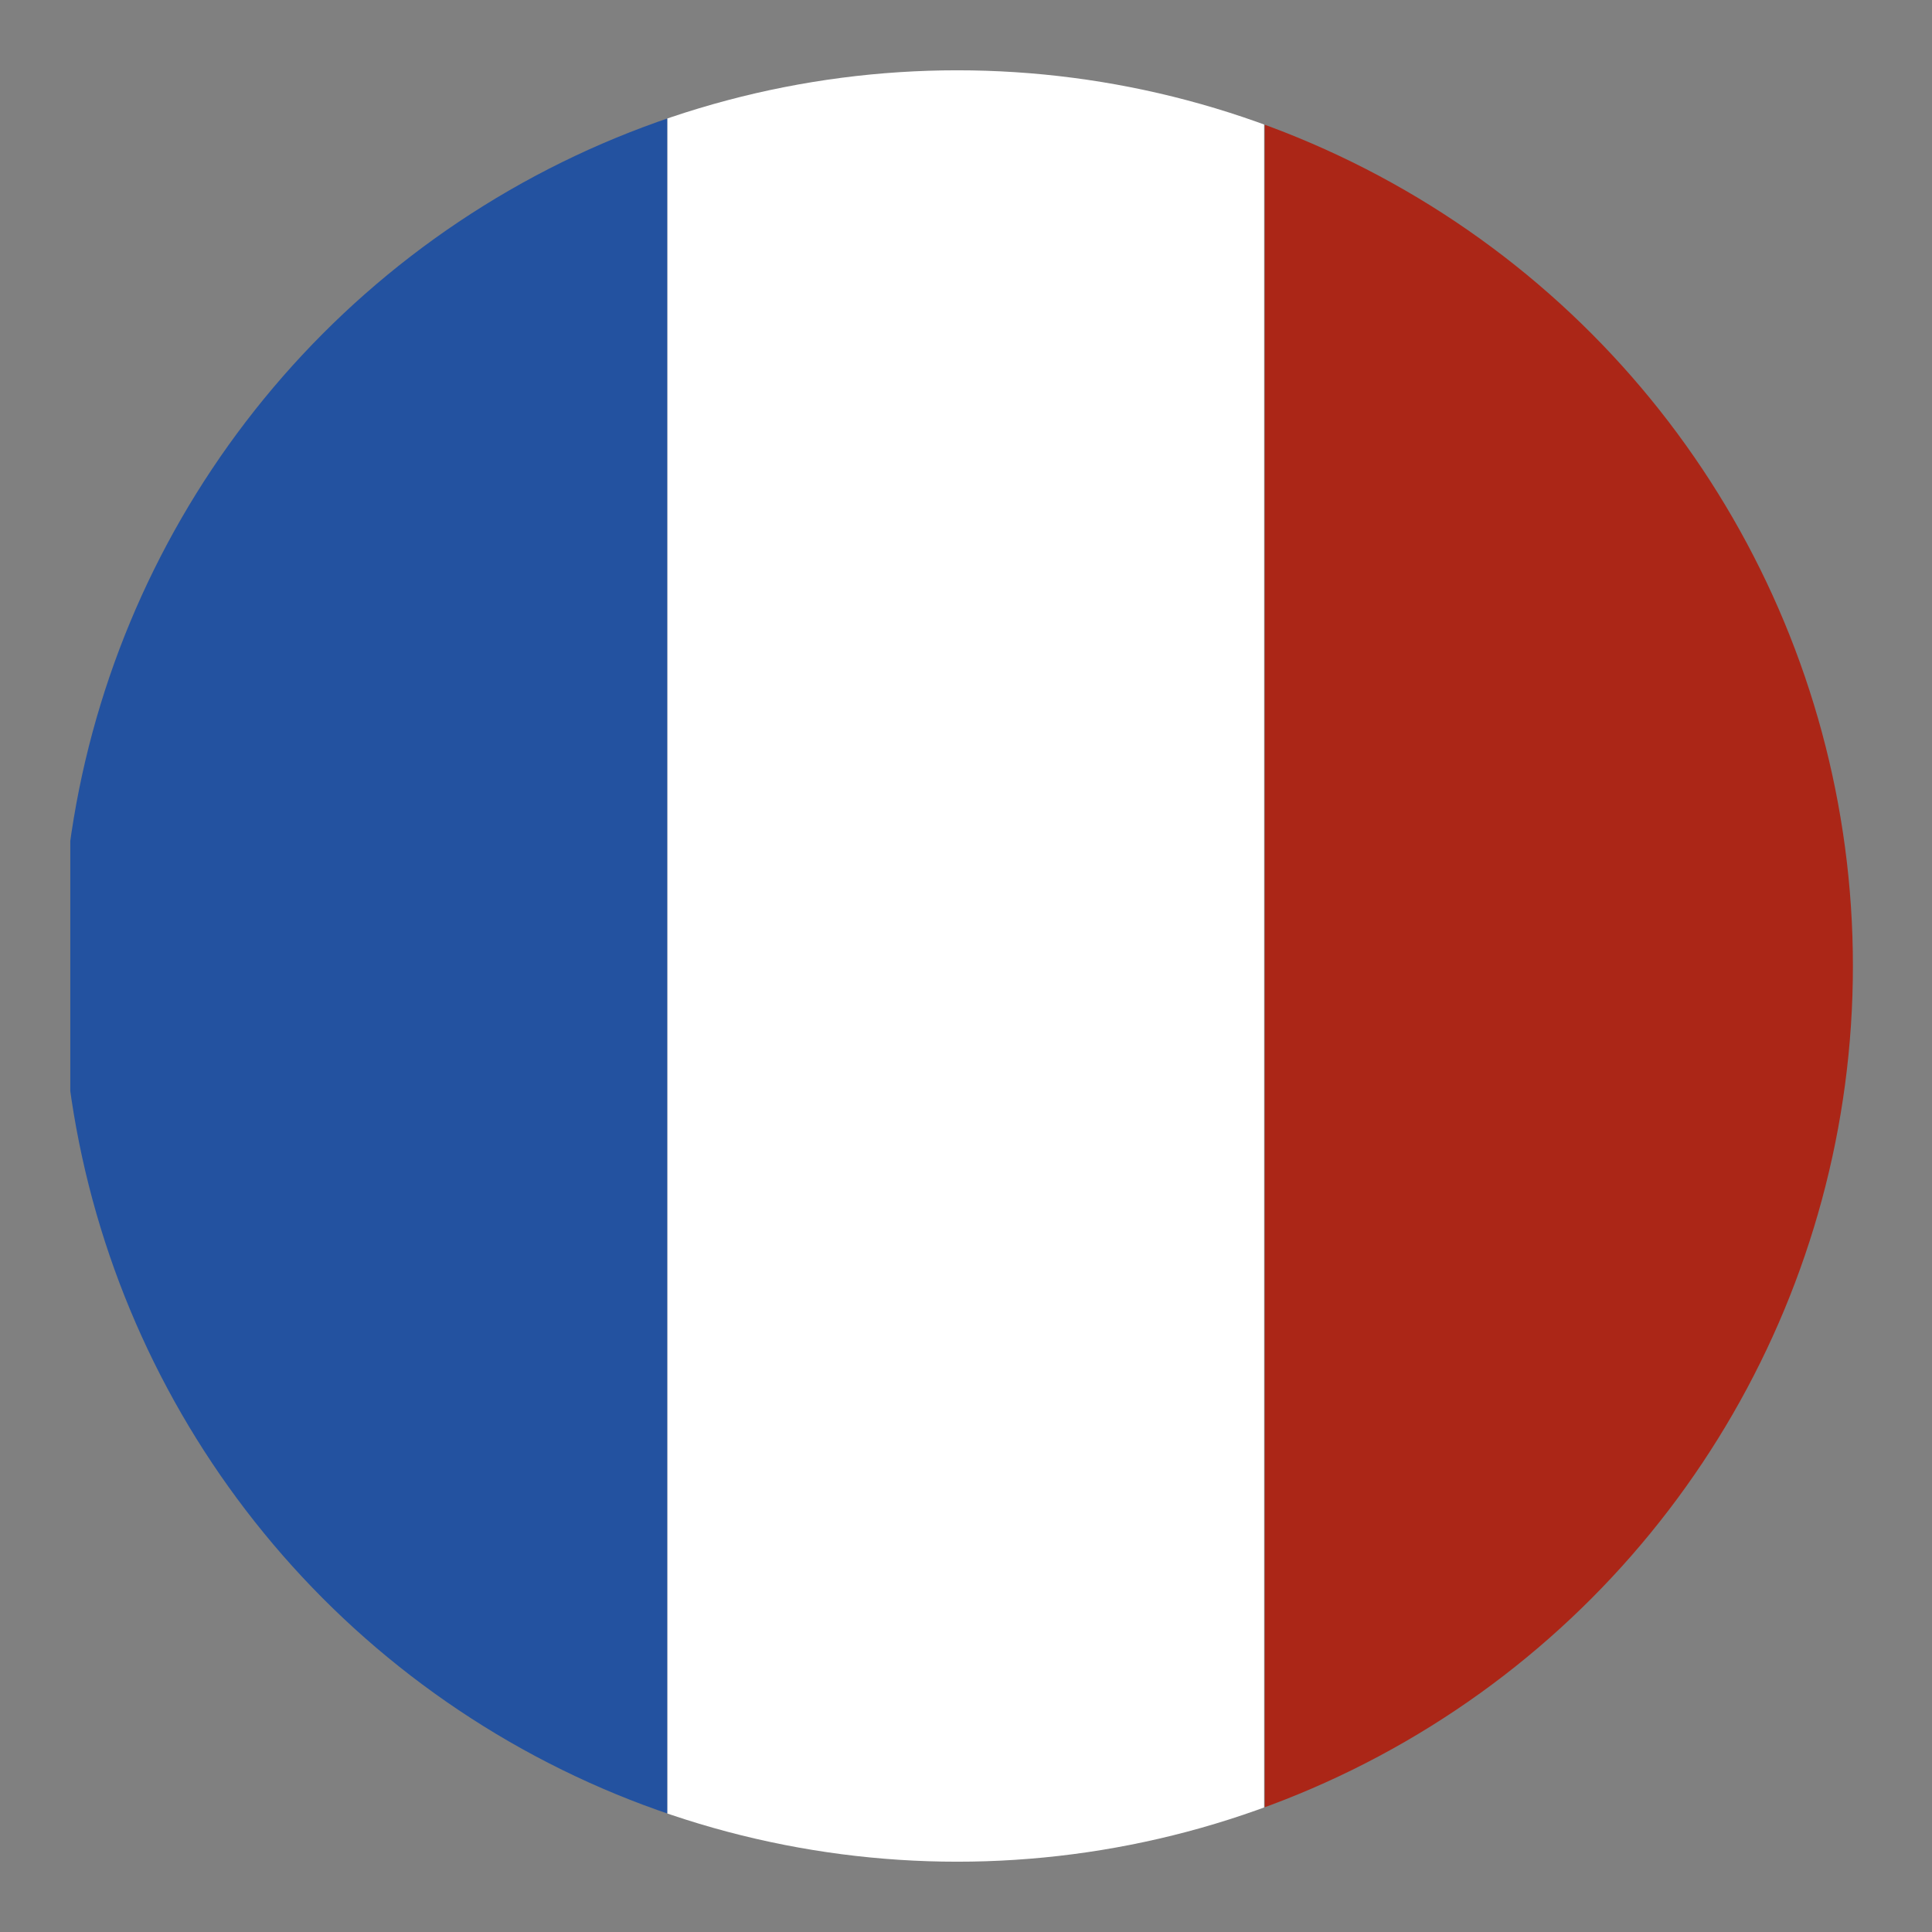 <svg viewBox="0 0 285.8 285.8" xmlns="http://www.w3.org/2000/svg" xmlns:xlink="http://www.w3.org/1999/xlink"><rect x="0" y="0" width="285.8" height="285.8" fill="#808080" stroke="none"/><style></style><switch><g><defs><circle id="b" cx="141.6" cy="142.9" r="132.5"/></defs><clipPath id="a"><use xlink:href="#b"/></clipPath><path clip-path="url(#a)" fill="#fff" d="M98.7 10.4H187v265H98.7z"/><path clip-path="url(#a)" fill="#2352a0" d="M10.4 10.4h88.3v265H10.4z"/><path clip-path="url(#a)" fill="#ab2617" d="M187.1 10.4h88.3v265h-88.3z"/></g></switch></svg>